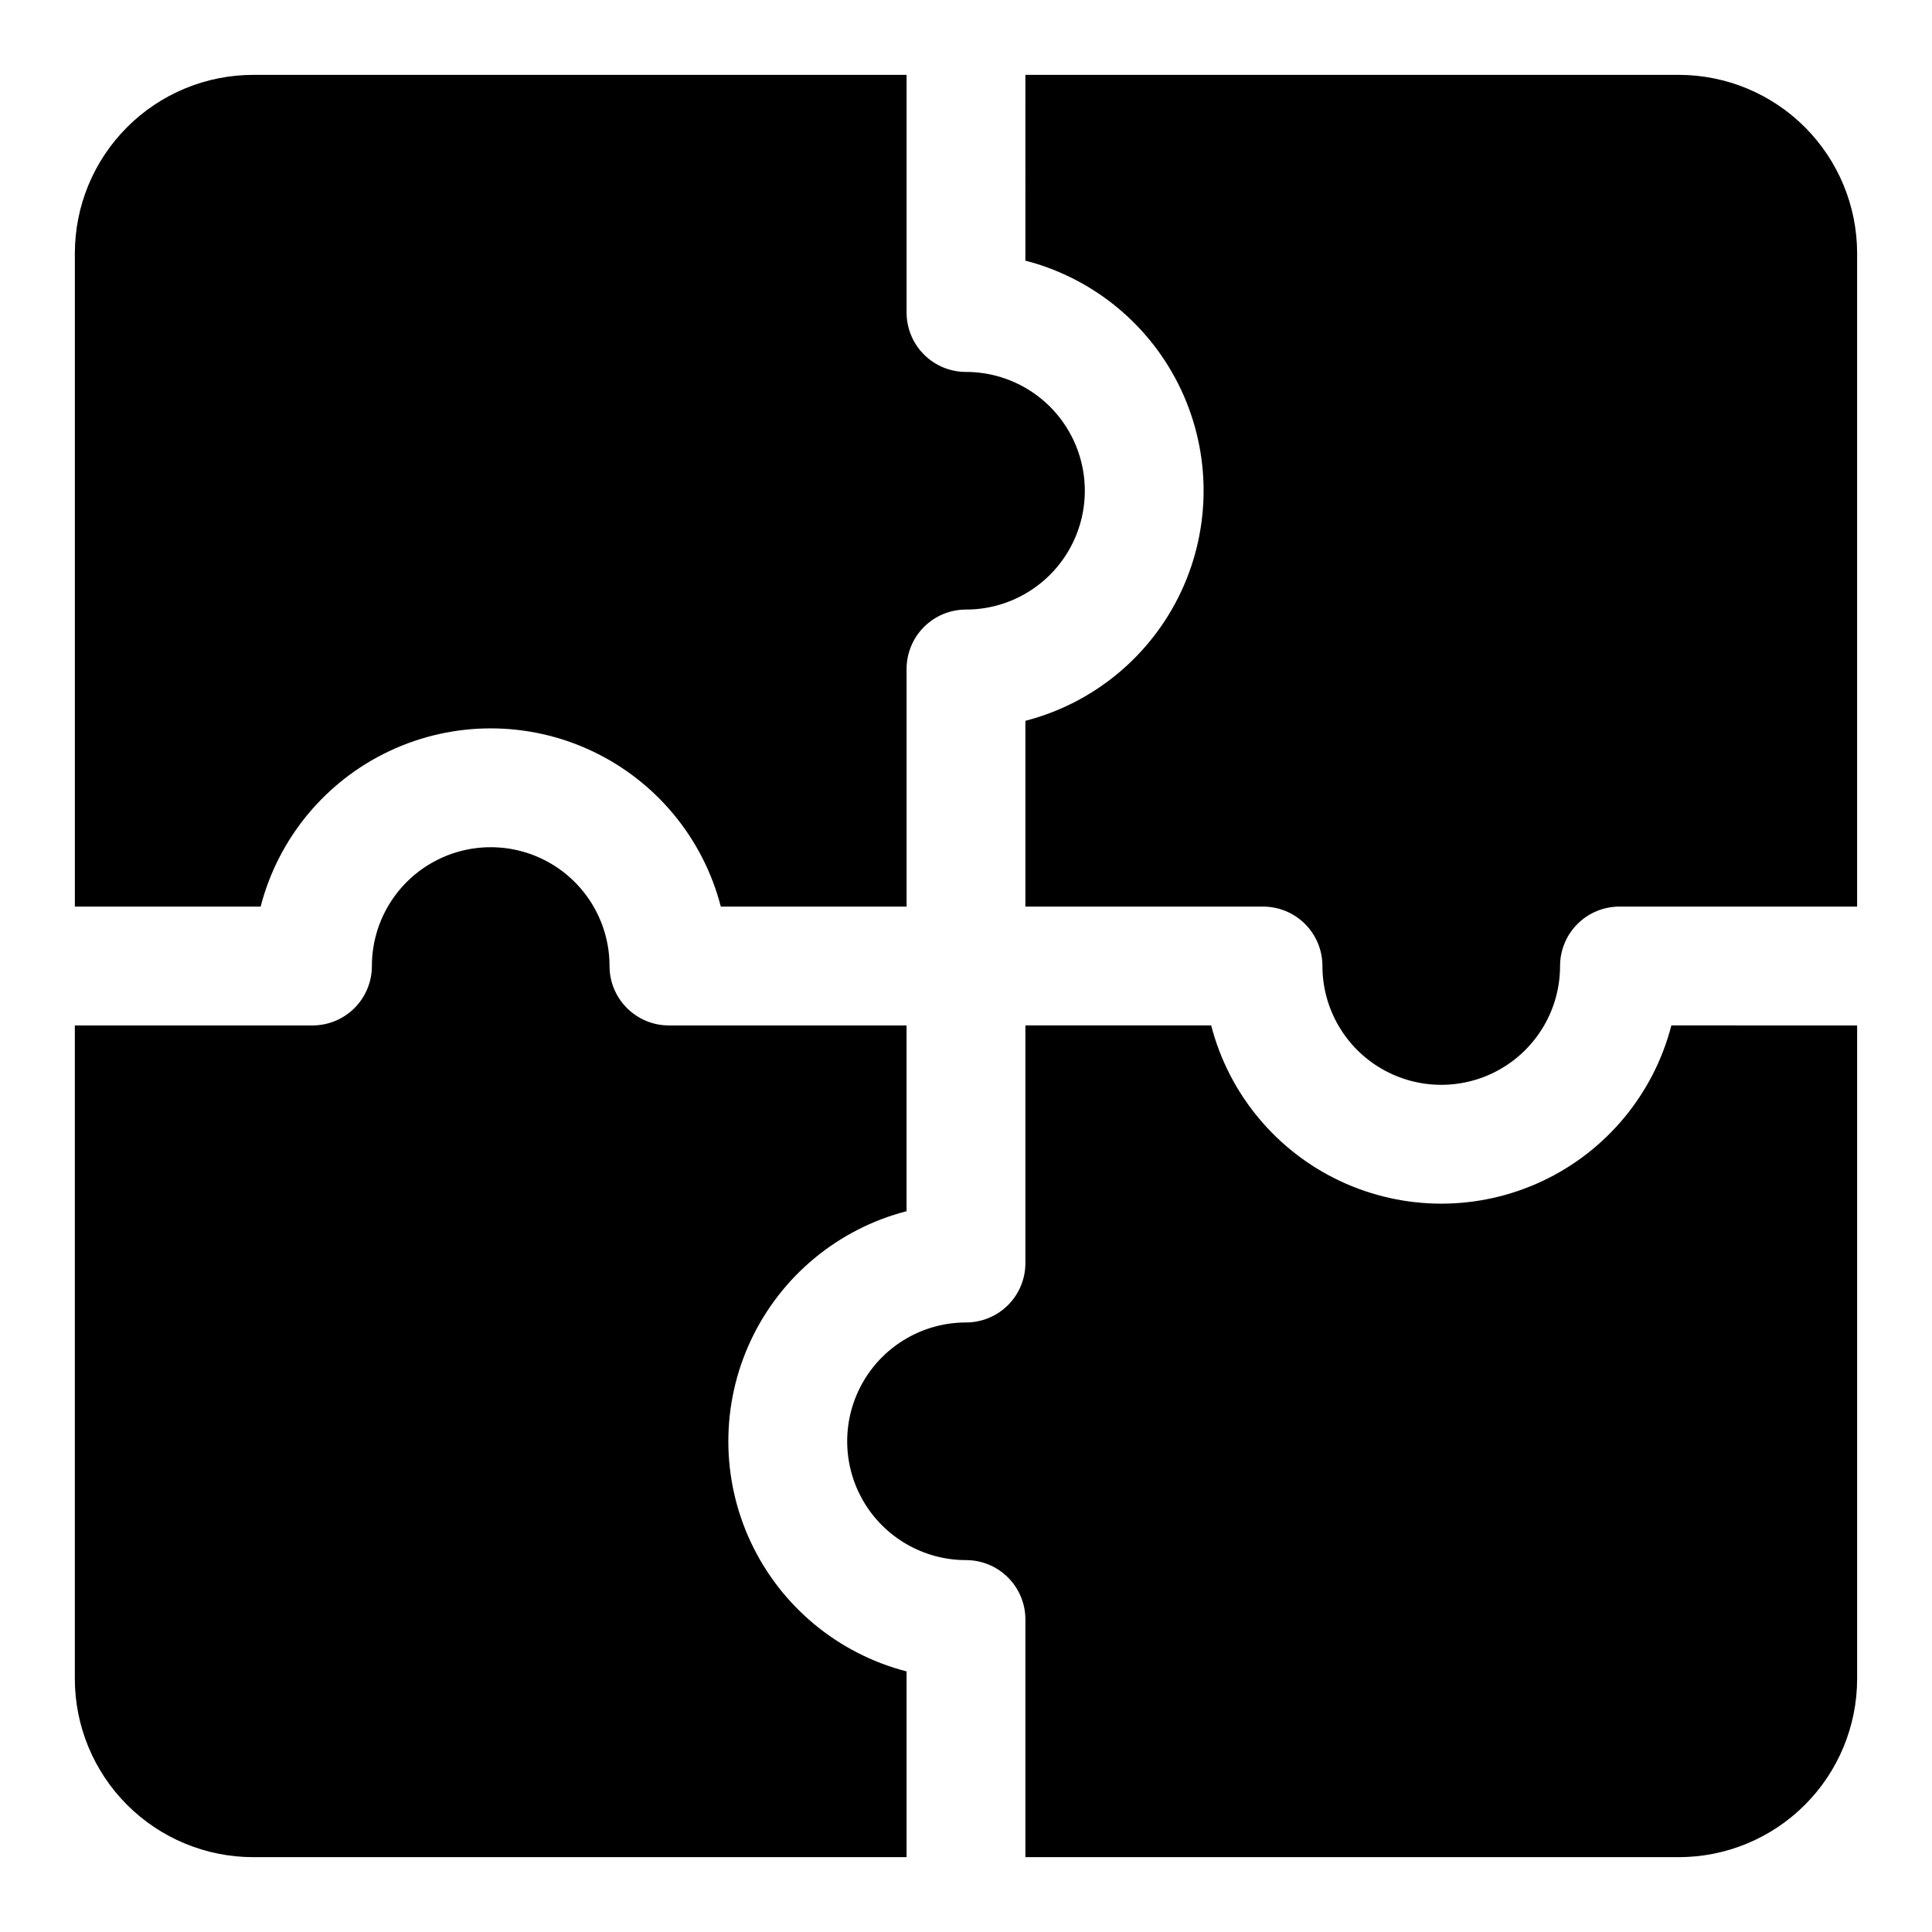 <?xml version="1.0" encoding="UTF-8"?>
<!-- Uploaded to: SVG Repo, www.svgrepo.com, Generator: SVG Repo Mixer Tools -->
<svg fill="#000000" width="800px" height="800px" version="1.1" viewBox="144 144 512 512" xmlns="http://www.w3.org/2000/svg">
 <path d="m415.74 163.84h173.18c12.523 0.016 24.531 4.996 33.383 13.852 8.855 8.855 13.836 20.859 13.852 33.383v173.18h-62.977c-4.176 0-8.184 1.656-11.137 4.609s-4.609 6.957-4.609 11.137c0 11.25-6 21.645-15.742 27.27-9.742 5.625-21.746 5.625-31.488 0-9.742-5.625-15.746-16.02-15.746-27.27 0.004-4.18-1.652-8.184-4.606-11.137s-6.961-4.609-11.137-4.609h-62.977v-49.23c18.152-4.688 33.273-17.223 41.25-34.191 7.973-16.965 7.973-36.605 0-53.574-7.977-16.969-23.098-29.5-41.25-34.188zm-202.67 220.42c4.688-18.152 17.219-33.273 34.188-41.25 16.969-7.977 36.609-7.977 53.578 0 16.969 7.977 29.5 23.098 34.188 41.25h49.23v-62.977c0-4.176 1.656-8.18 4.609-11.133s6.957-4.613 11.137-4.609c11.25 0 21.645-6.004 27.27-15.746 5.625-9.742 5.625-21.746 0-31.488-5.625-9.742-16.02-15.742-27.27-15.742-4.18 0-8.184-1.656-11.137-4.609s-4.609-6.957-4.609-11.137v-62.977h-173.18c-12.523 0.016-24.527 4.996-33.383 13.852s-13.836 20.859-13.852 33.383v173.18zm373.86 31.488c-4.688 18.152-17.223 33.277-34.191 41.25-16.965 7.977-36.605 7.977-53.574 0-16.969-7.973-29.504-23.098-34.191-41.25h-49.23v62.977c0.004 4.176-1.656 8.184-4.609 11.137-2.953 2.953-6.957 4.609-11.133 4.606-11.25 0-21.645 6.004-27.27 15.746-5.625 9.742-5.625 21.746 0 31.488 5.625 9.742 16.02 15.742 27.27 15.742 4.176 0 8.18 1.656 11.133 4.609 2.953 2.953 4.613 6.961 4.609 11.137v62.977h173.18c12.523-0.016 24.531-4.996 33.383-13.852 8.855-8.852 13.836-20.859 13.852-33.383v-173.18zm-202.68 171.19c-18.152-4.688-33.273-17.223-41.25-34.191-7.977-16.969-7.977-36.605 0-53.574 7.977-16.969 23.098-29.504 41.25-34.191v-49.23h-62.977c-4.176 0.004-8.18-1.656-11.133-4.609-2.953-2.953-4.613-6.957-4.609-11.133 0-11.25-6.004-21.645-15.746-27.27-9.742-5.625-21.746-5.625-31.488 0-9.742 5.625-15.742 16.02-15.742 27.27 0 4.176-1.656 8.18-4.609 11.133-2.953 2.953-6.957 4.613-11.137 4.609h-62.977v173.18c0.016 12.523 4.996 24.531 13.852 33.383 8.855 8.855 20.859 13.836 33.383 13.852h173.18z"/>
</svg>